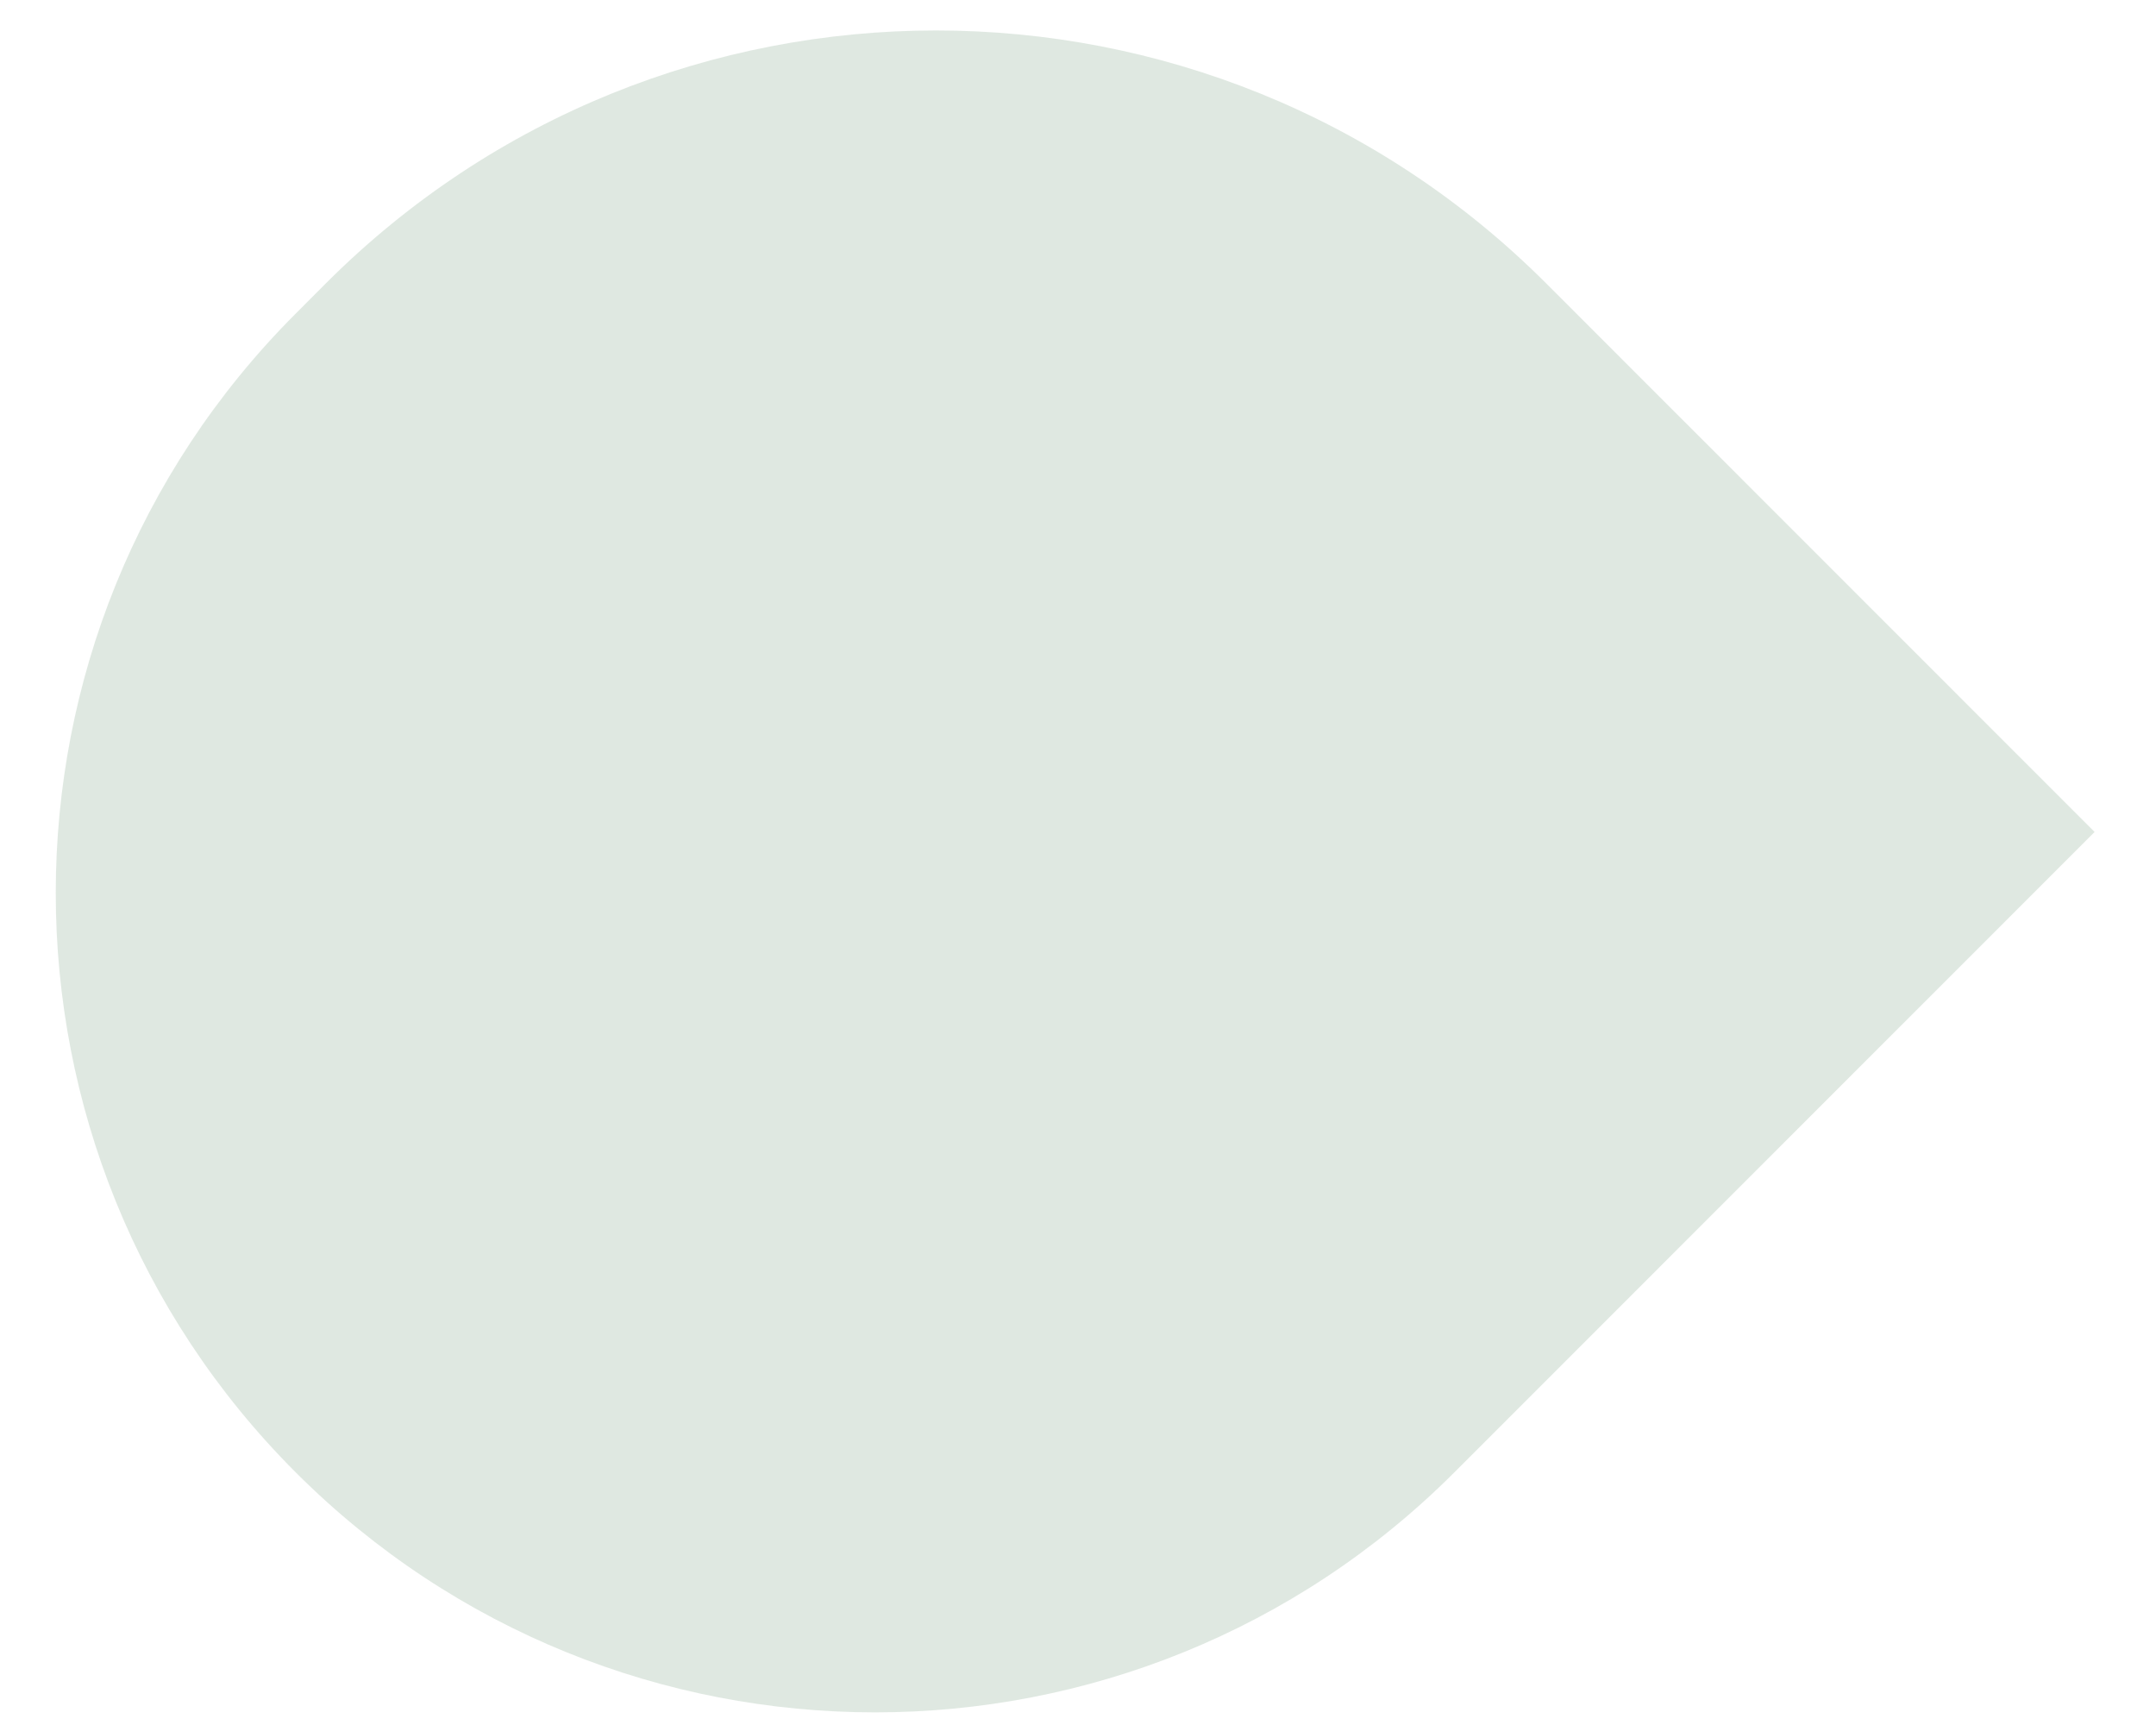 <?xml version="1.0" encoding="UTF-8"?> <svg xmlns="http://www.w3.org/2000/svg" width="25" height="20" viewBox="0 0 25 20" fill="none"> <path opacity="0.5" d="M17.925 3.282C14.019 -0.623 7.688 -0.623 3.782 3.282L3.429 3.636C-0.281 7.346 -0.281 13.361 3.429 17.071C7.139 20.781 13.154 20.781 16.864 17.071L24.288 9.646L17.925 3.282Z" fill="#C0D2C4"></path> </svg> 